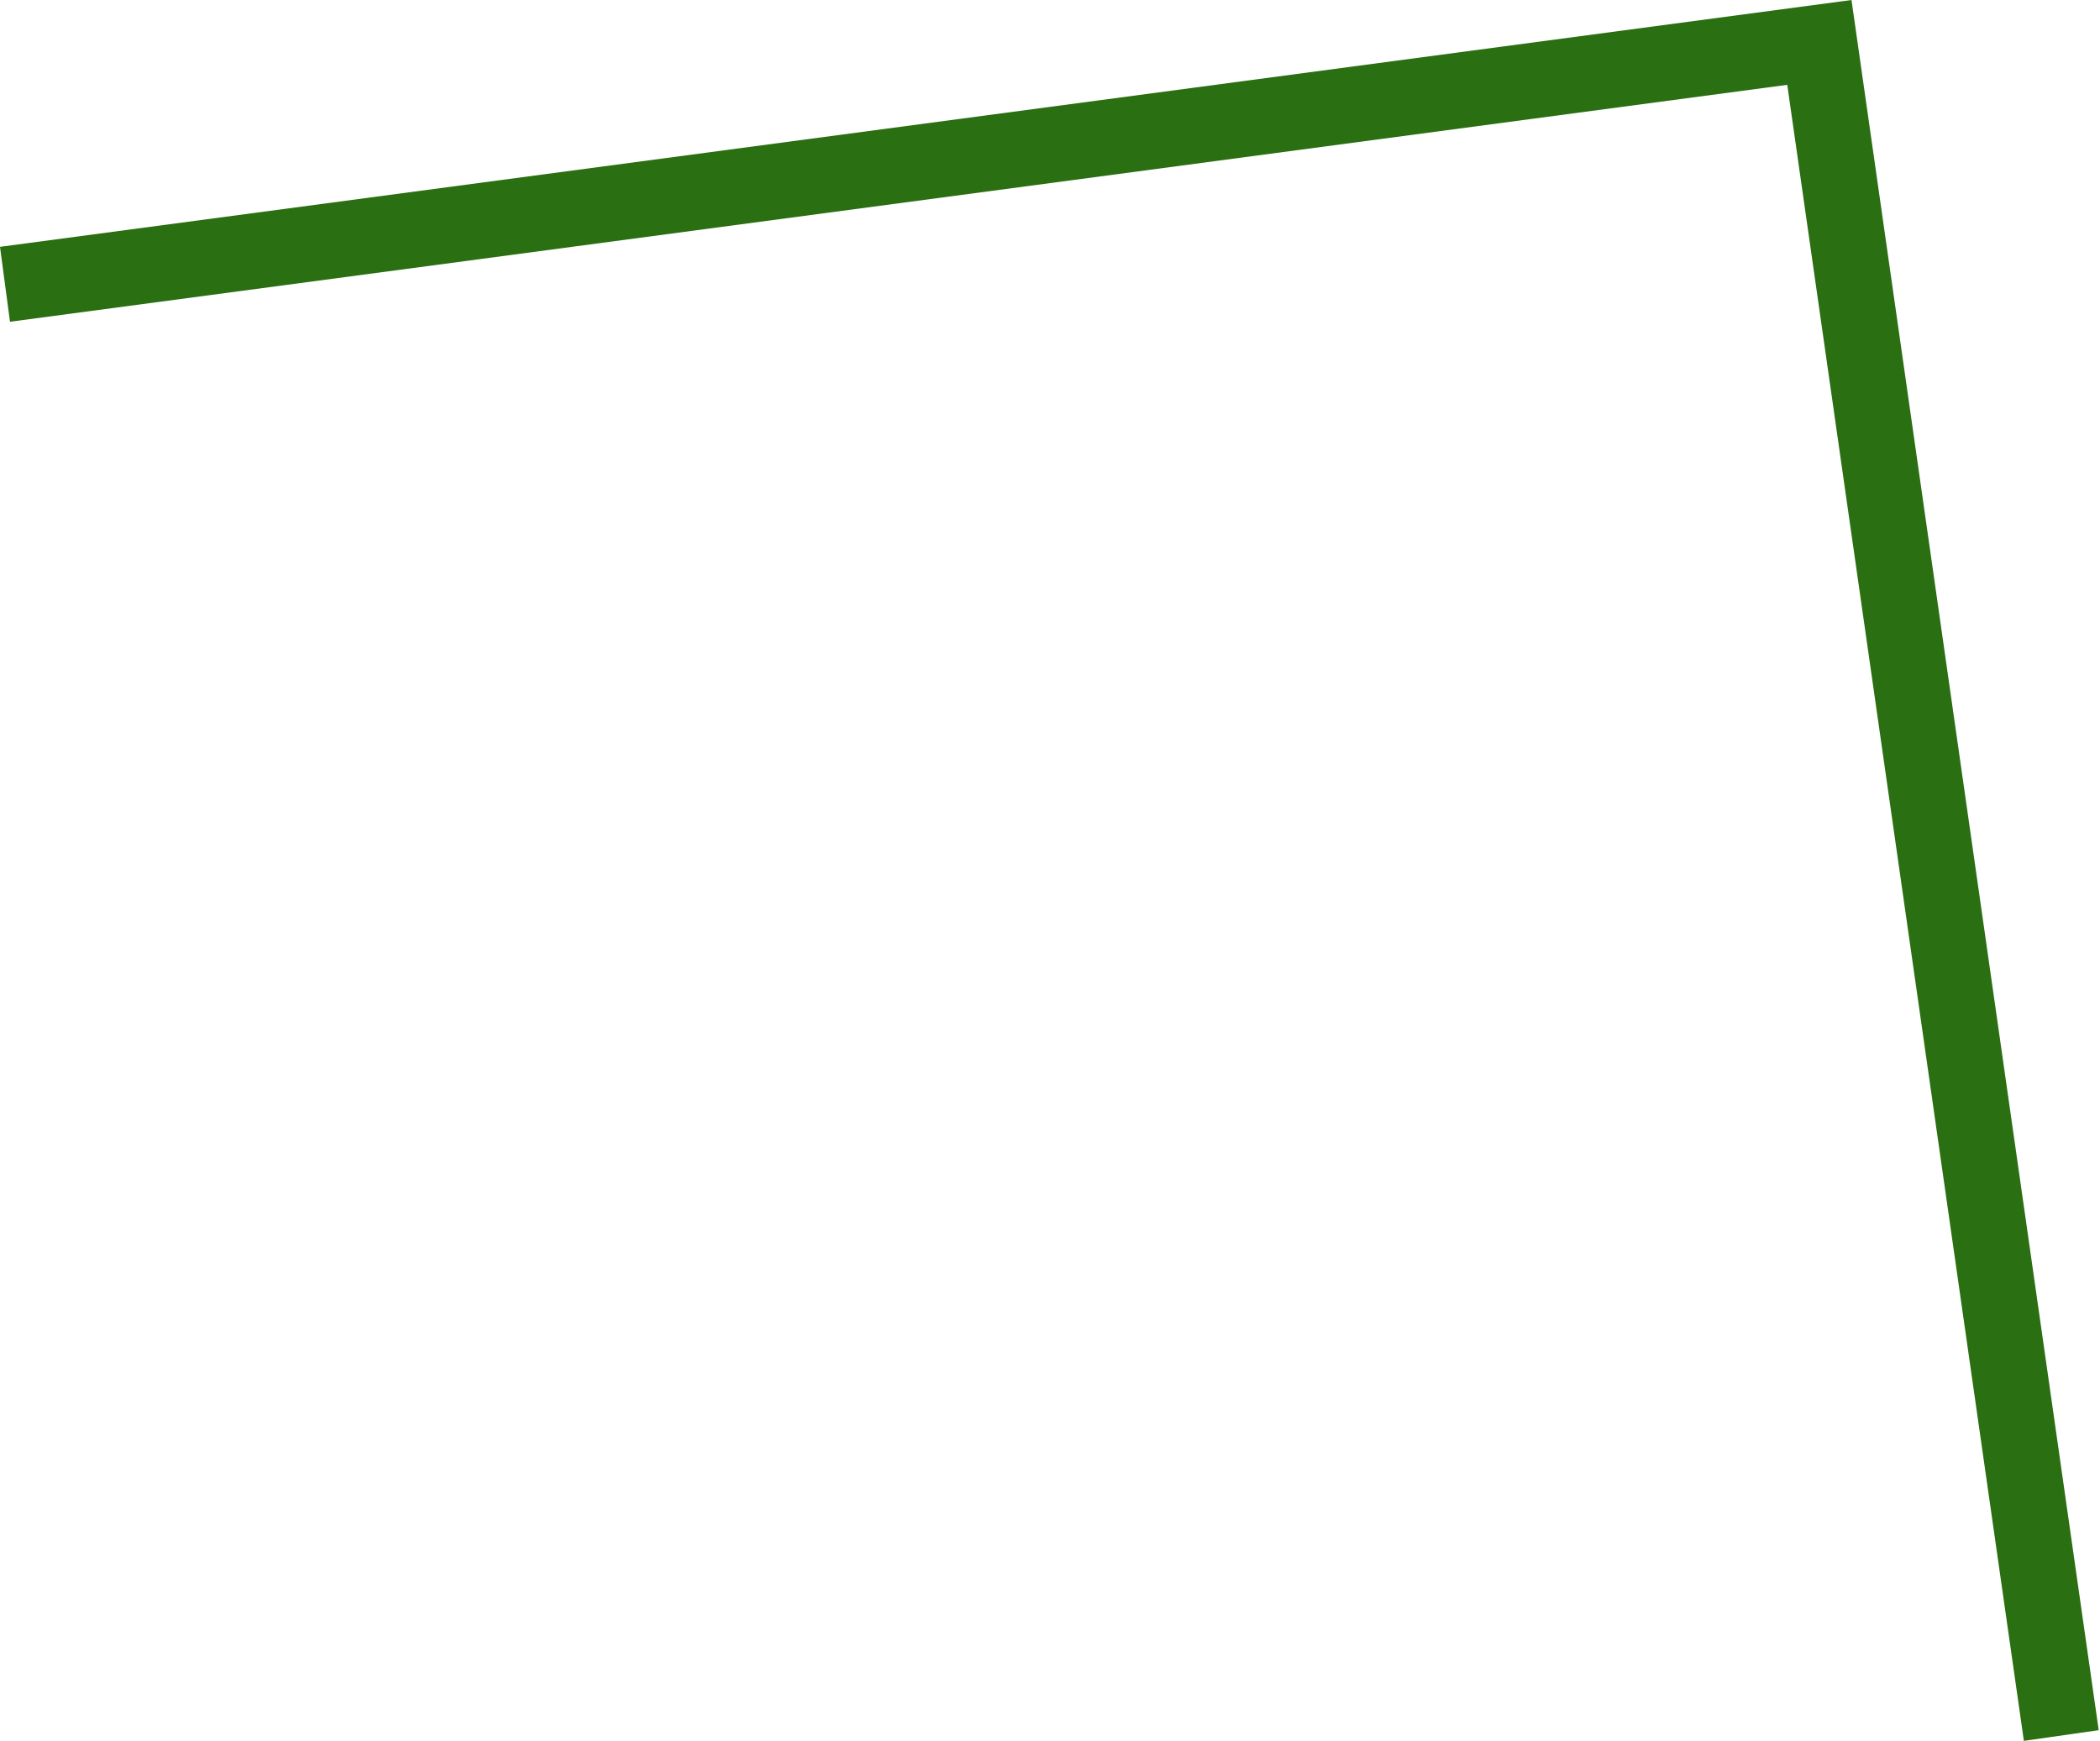 <?xml version="1.0" encoding="UTF-8"?> <svg xmlns="http://www.w3.org/2000/svg" width="556" height="461" viewBox="0 0 556 461" fill="none"> <path fill-rule="evenodd" clip-rule="evenodd" d="M490.206 0L555.659 458.168L535.844 460.999L473.196 22.461L2.645 85.201L0 65.361L490.206 0Z" fill="#2A6F12"></path> </svg> 